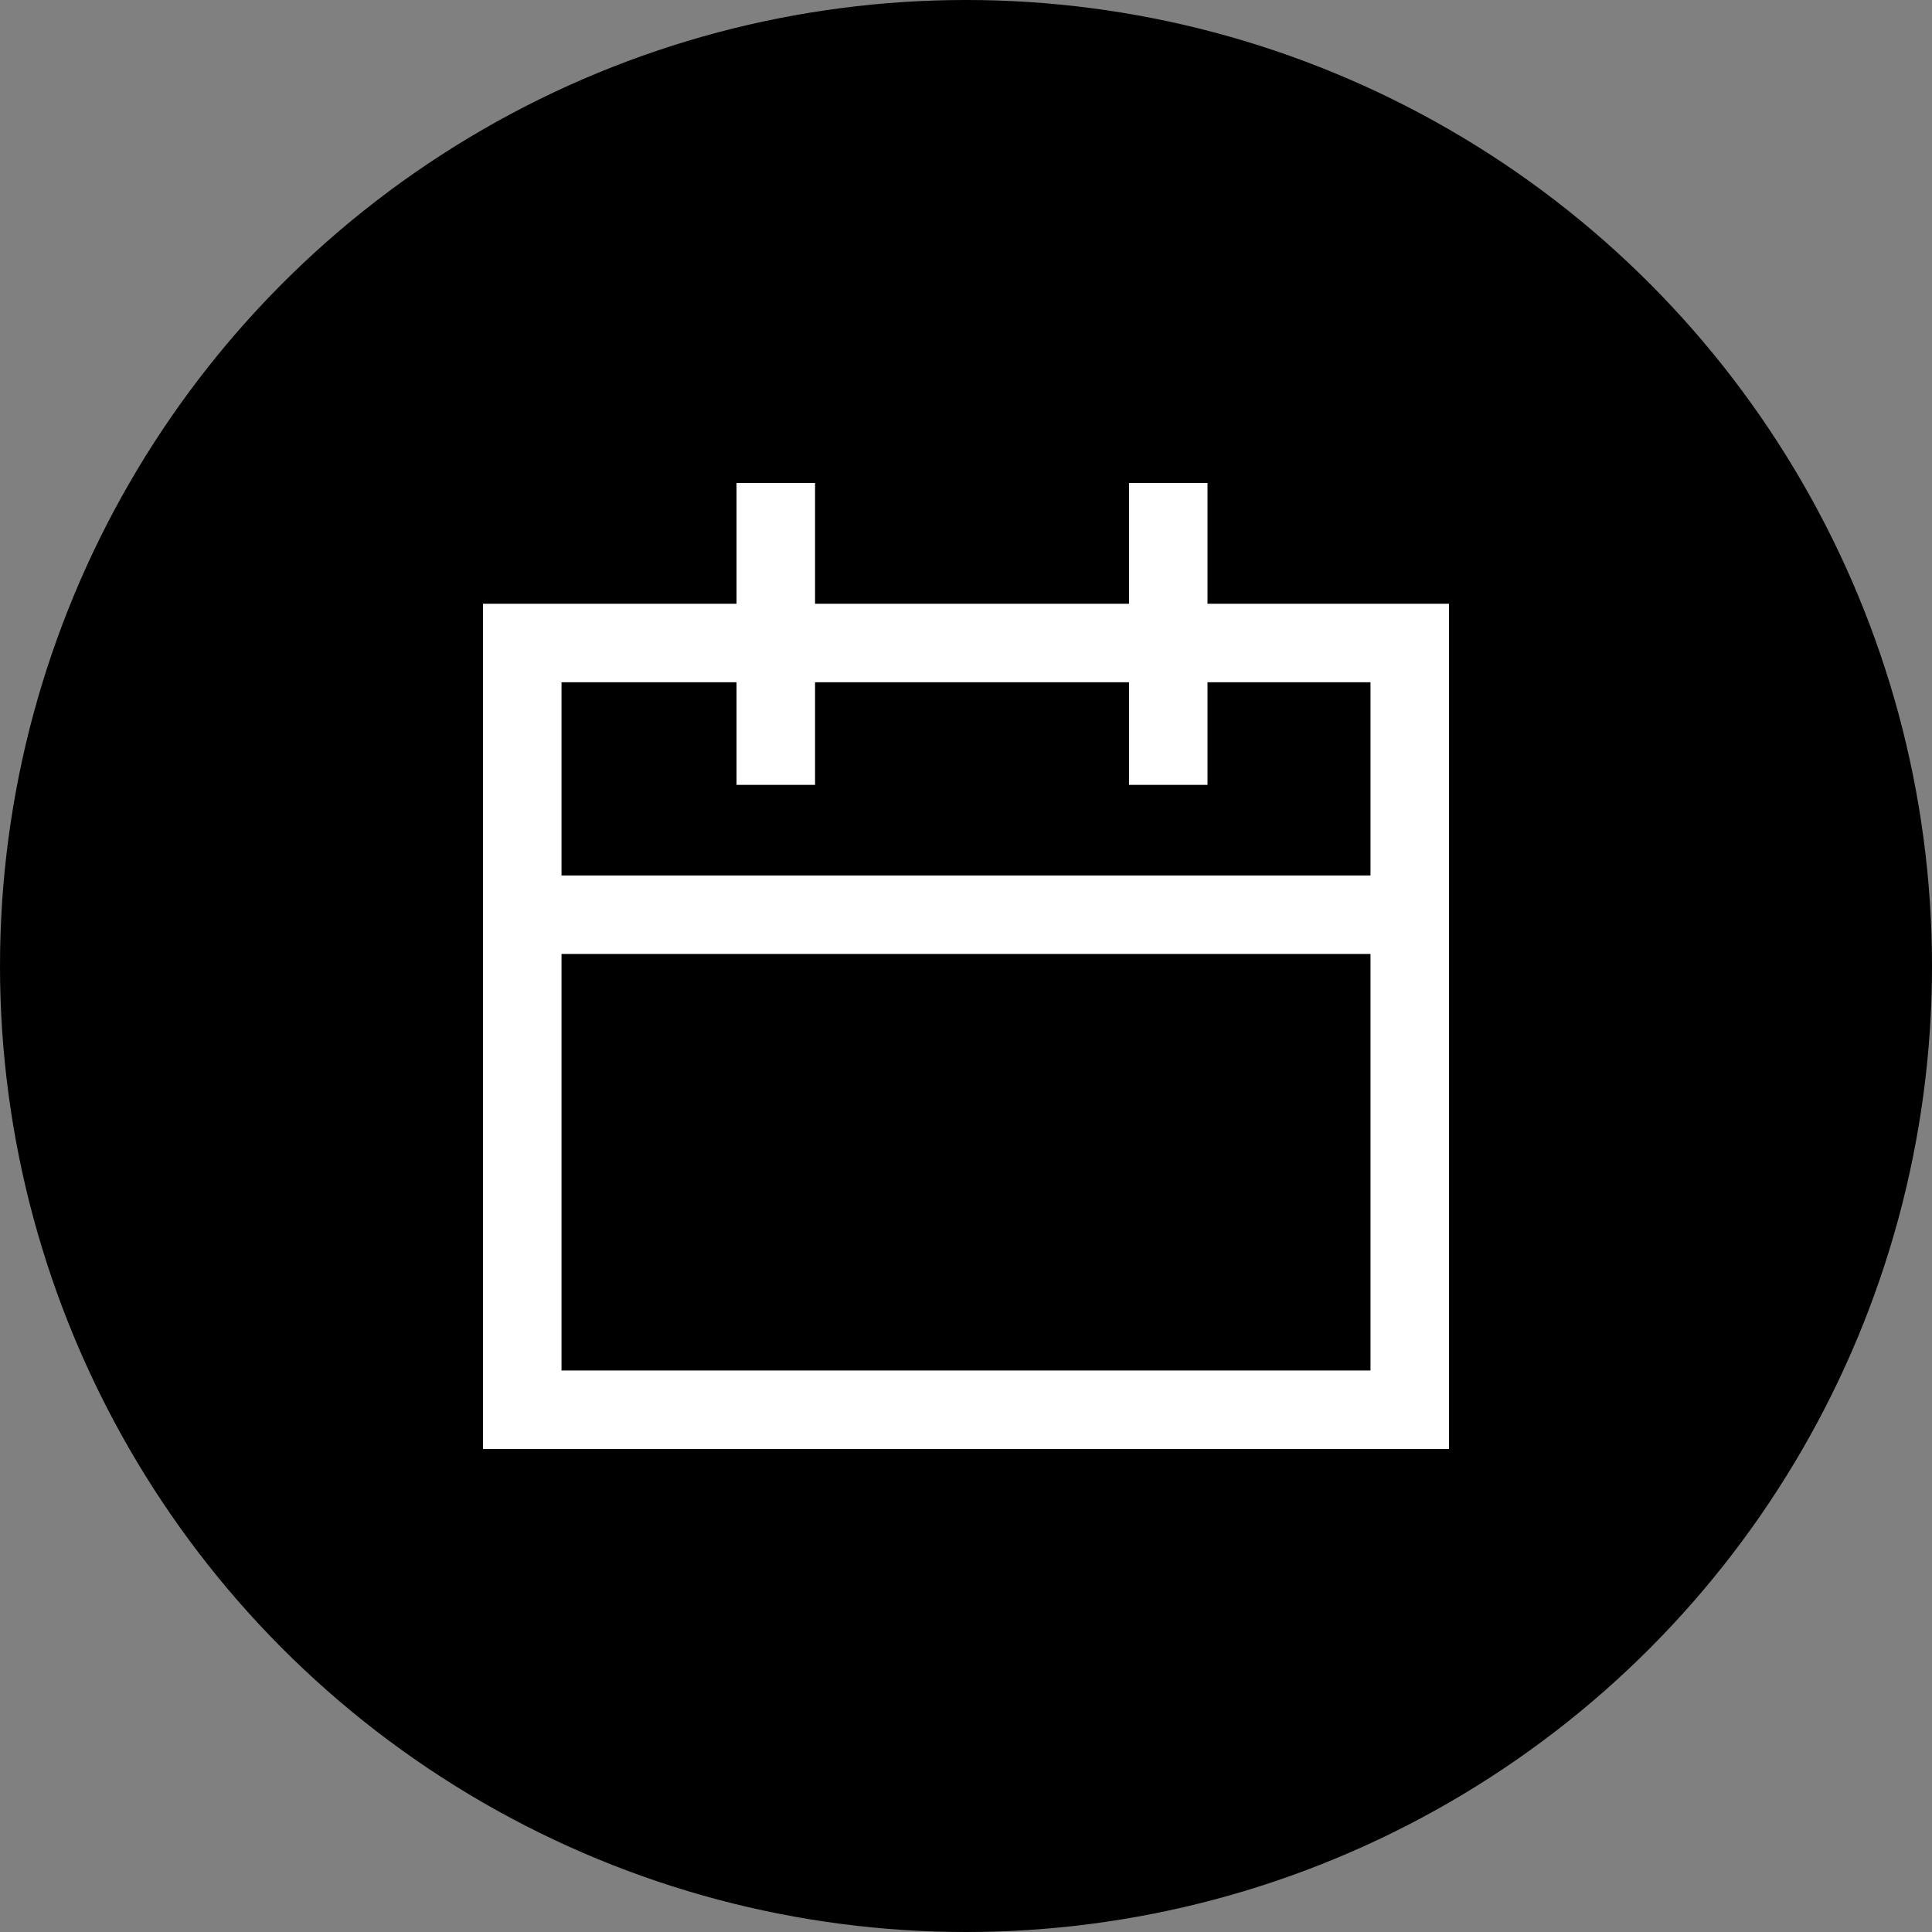 <svg width="60" height="60" viewBox="0 0 60 60" fill="none" xmlns="http://www.w3.org/2000/svg">
<rect x="0" y="0" width="60" height="60" fill="#808080" stroke="none"/>
<circle cx="30" cy="30" r="30" fill="black"/>
<rect x="44.062" y="27.188" width="2.438" height="29.062" transform="rotate(90 44.062 27.188)" fill="white"/>
<rect x="25.312" y="24.375" width="2.438" height="9.375" transform="rotate(-180 25.312 24.375)" fill="white"/>
<rect x="37.5" y="24.375" width="2.438" height="9.375" transform="rotate(-180 37.5 24.375)" fill="white"/>
<path fill-rule="evenodd" clip-rule="evenodd" d="M42.562 21.188H17.438V42.562H42.562V21.188ZM15 18.75V45H45V18.75H15Z" fill="white"/>
</svg>
